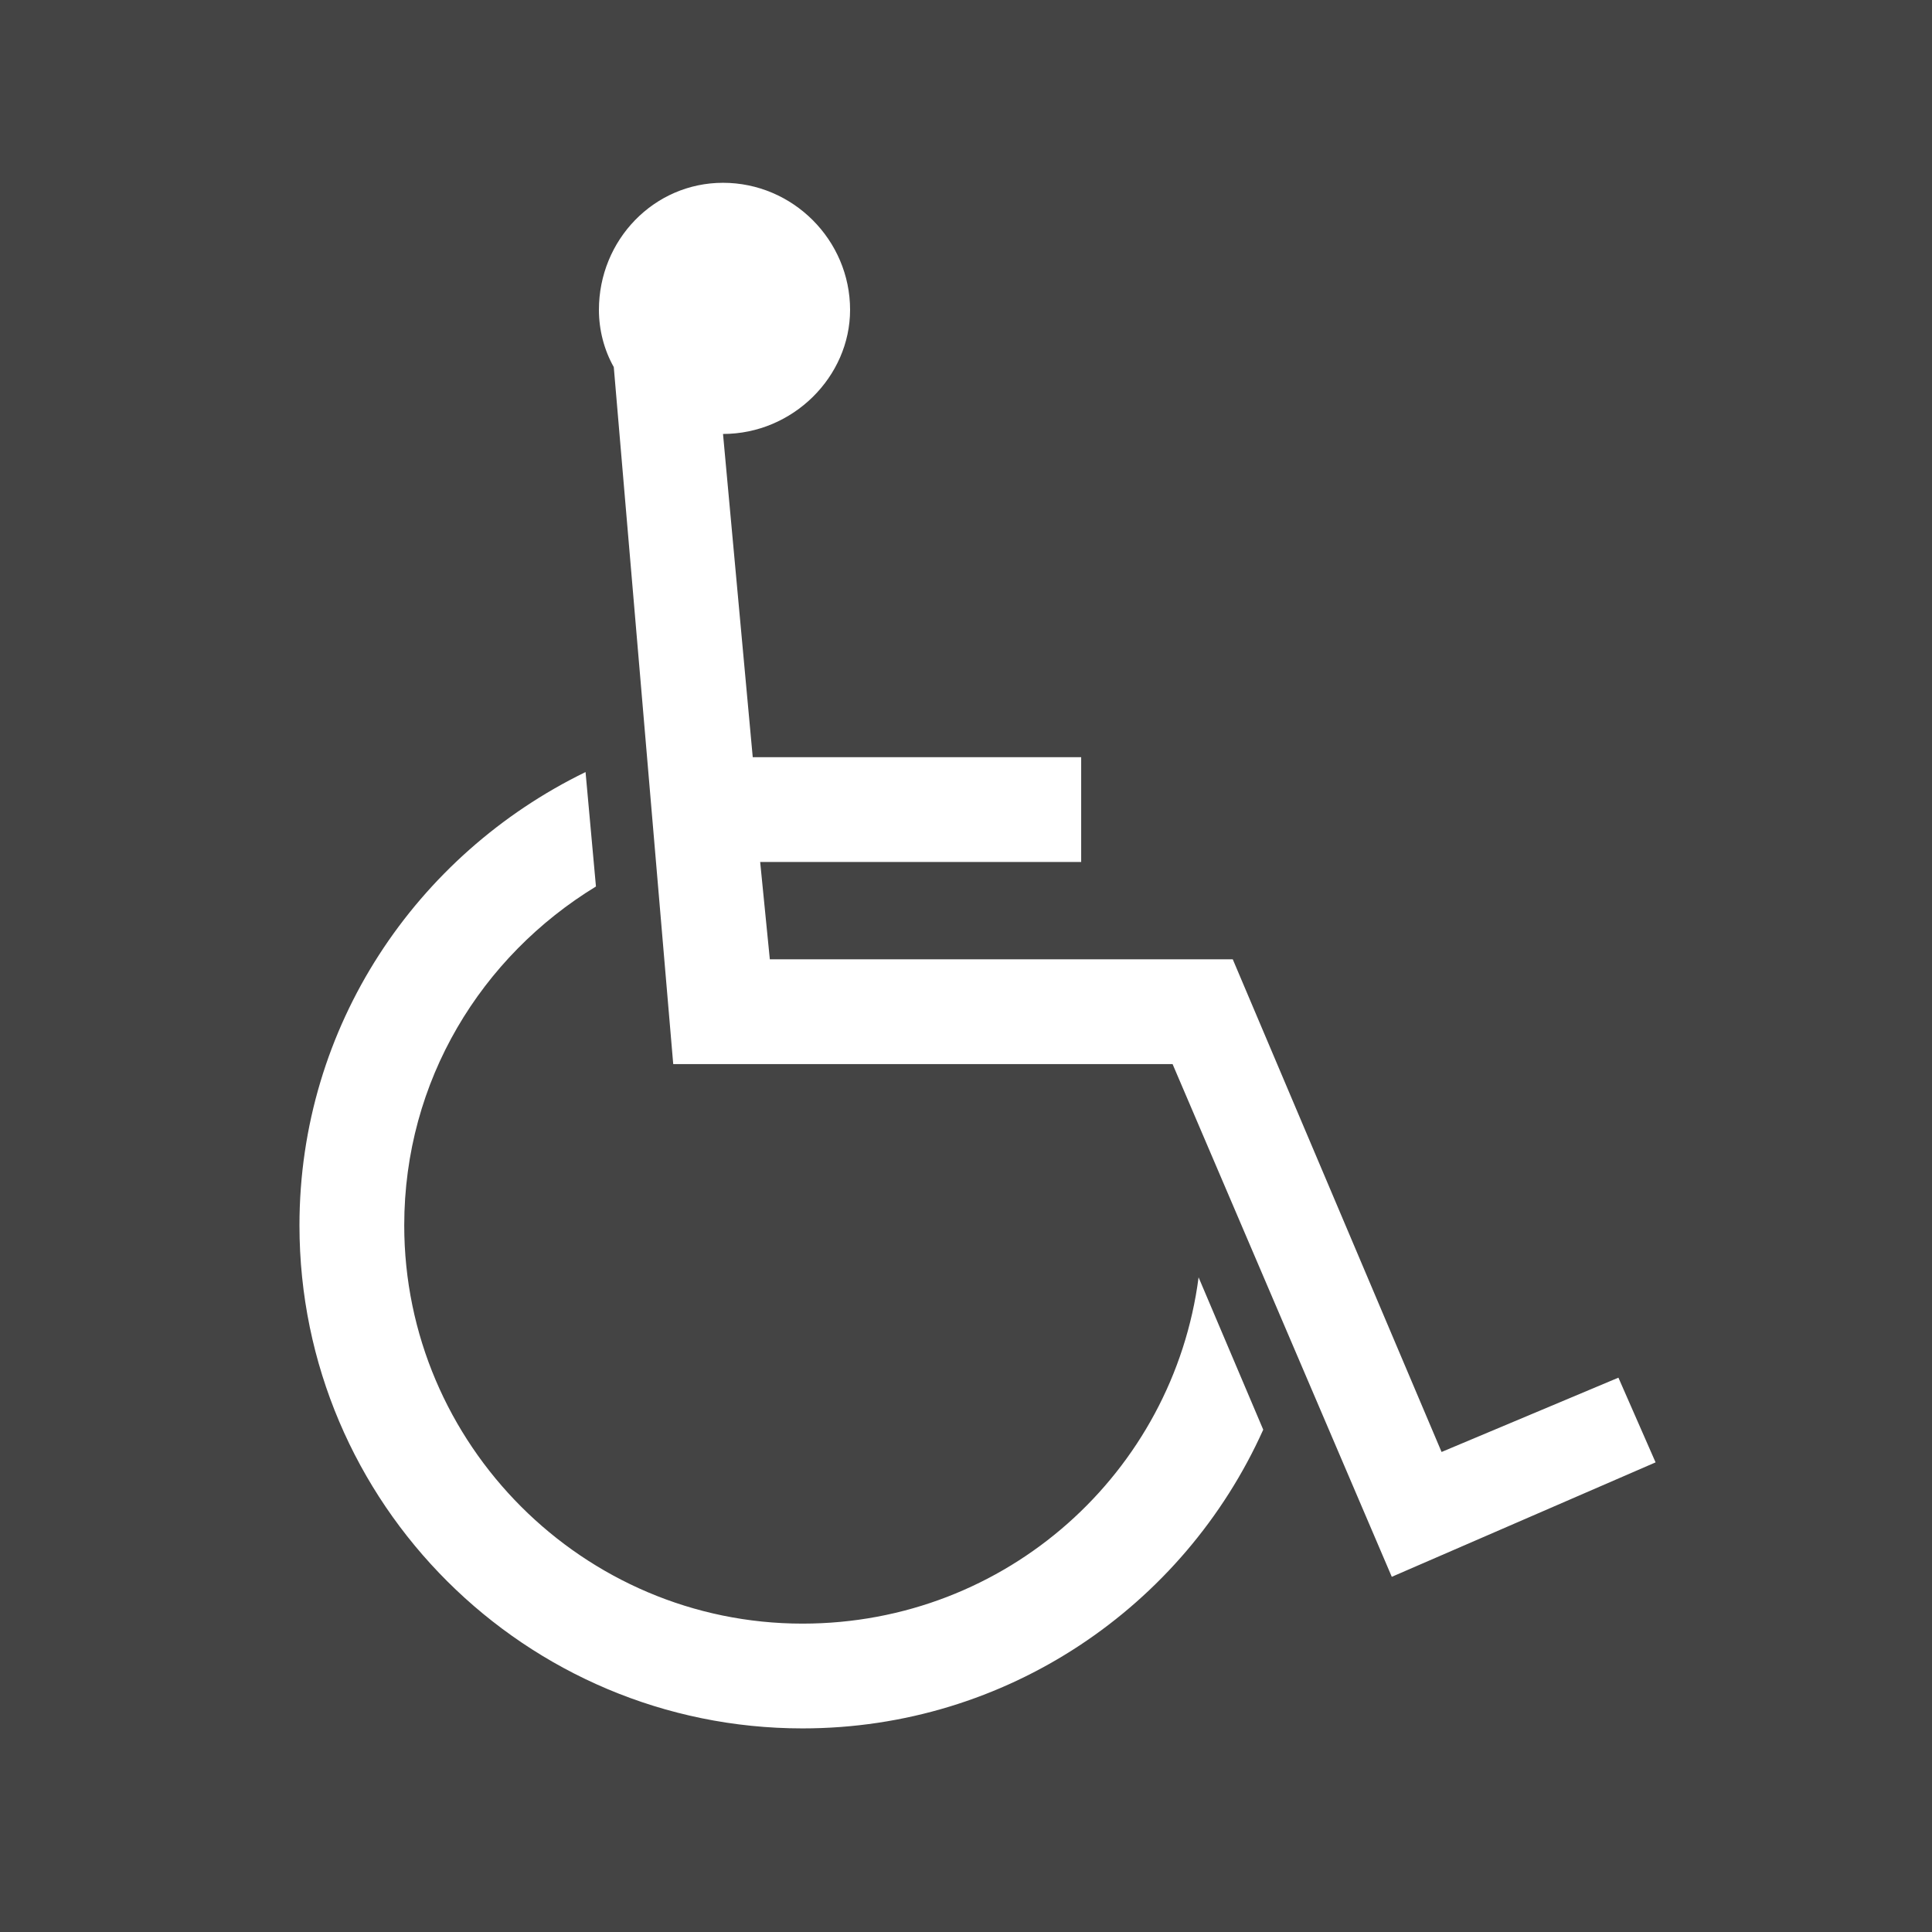 <?xml version="1.0" encoding="utf-8"?>
<!-- Generator: Adobe Illustrator 28.0.0, SVG Export Plug-In . SVG Version: 6.00 Build 0)  -->
<svg version="1.1" id="レイヤー_1" xmlns="http://www.w3.org/2000/svg" xmlns:xlink="http://www.w3.org/1999/xlink" x="0px"
	 y="0px" width="26px" height="26px" viewBox="0 0 26 26" style="enable-background:new 0 0 26 26;" xml:space="preserve">
<style type="text/css">
	.st0{fill:#444444;}
	.st1{fill:#FFFFFF;}
</style>
<g>
	<rect class="st0" width="26" height="26"/>
	<g>
		<path class="st1" d="M17,19.24c-1.07,2.38-3.45,4.02-6.2,4.02c-3.72,0-6.77-3.02-6.77-6.77c0-2.68,1.57-4.99,3.85-6.1l0.14,1.54
			c-1.54,0.94-2.58,2.61-2.58,4.56c0,2.95,2.41,5.36,5.36,5.36c2.75,0,4.99-2.04,5.33-4.66L17,19.24z M9.73,5.84l0.4,4.35l0,0h4.42
			v1.41h-4.32l0.13,1.31h6.23l0,0l2.81,6.63l2.38-1l0.5,1.14l-3.55,1.54l-2.95-6.9H9.06l-0.8-9.38c-0.13-0.23-0.2-0.5-0.2-0.77
			c0-0.94,0.74-1.71,1.67-1.71c0.94,0,1.71,0.77,1.71,1.71C11.44,5.07,10.67,5.84,9.73,5.84z"/>
	</g>
</g>
</svg>
